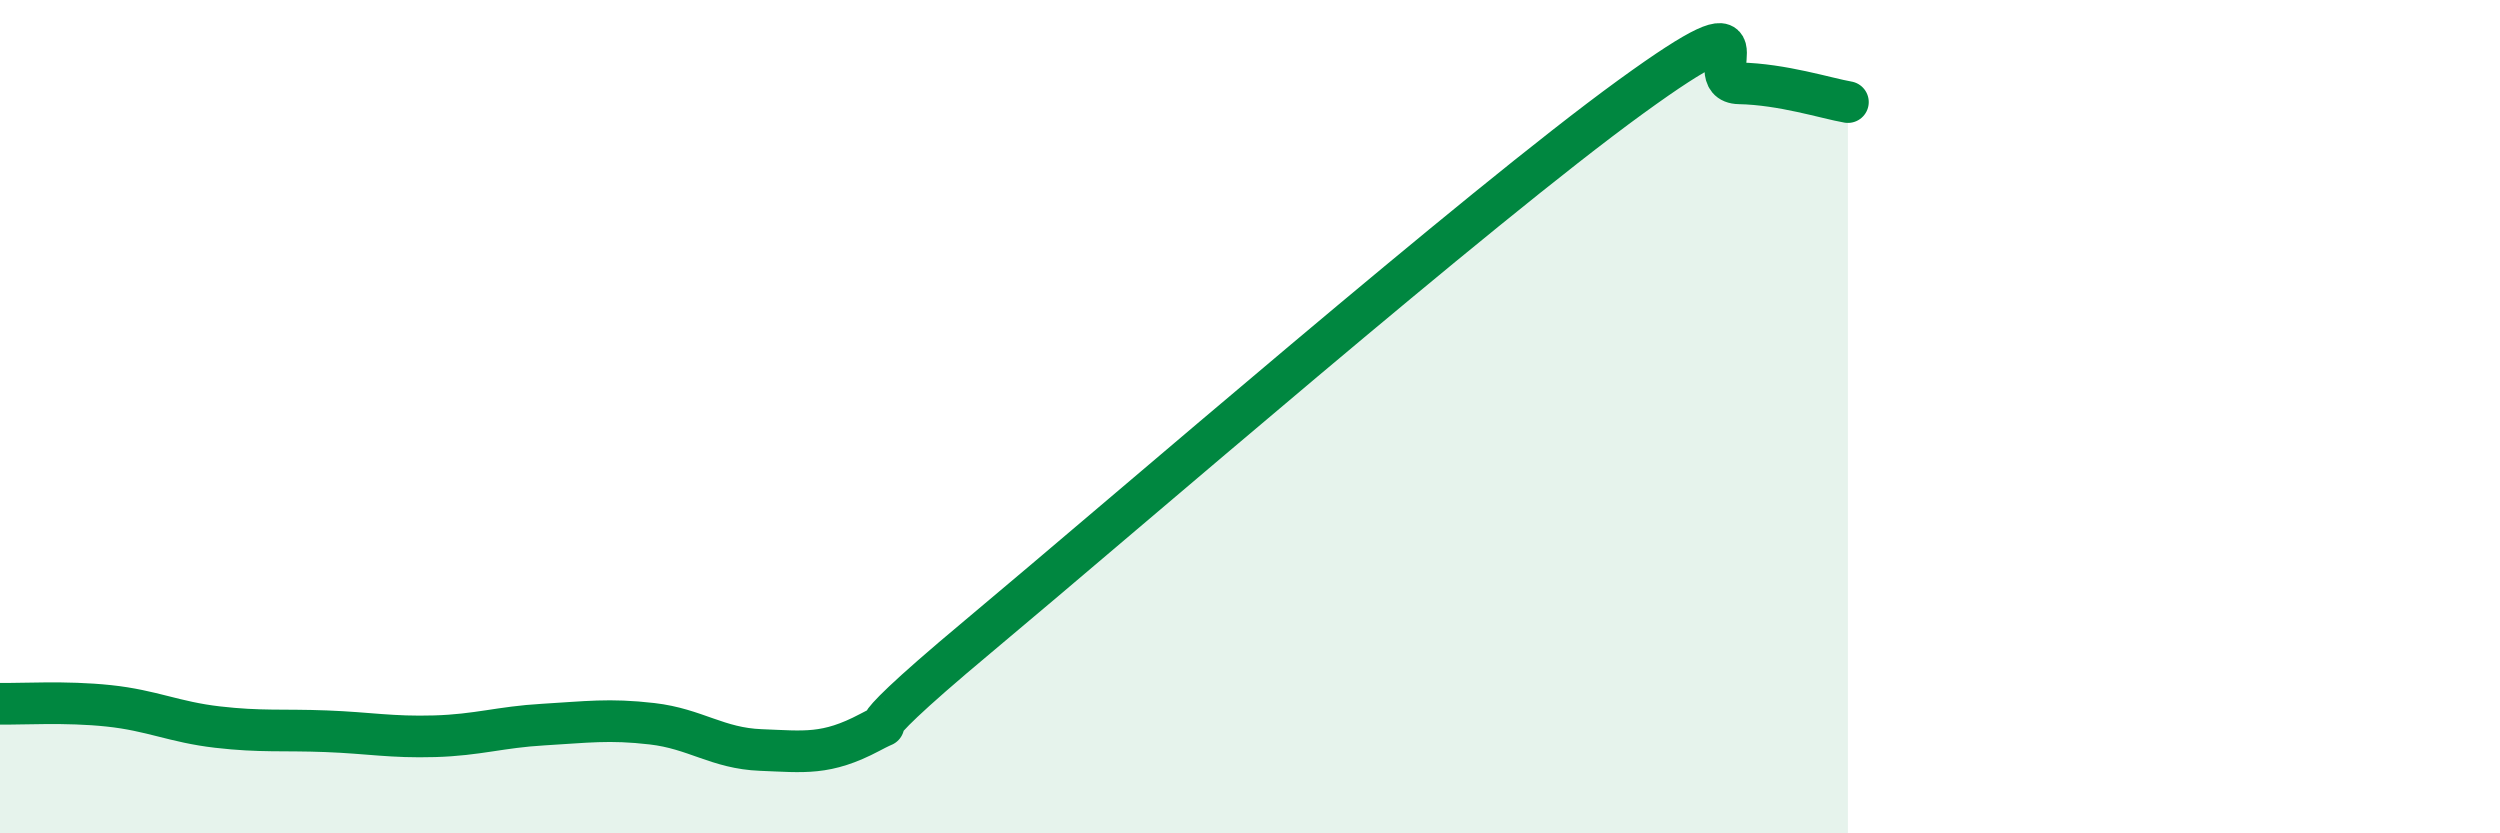 
    <svg width="60" height="20" viewBox="0 0 60 20" xmlns="http://www.w3.org/2000/svg">
      <path
        d="M 0,16.89 C 0.52,16.9 1.57,16.83 2.61,16.94 C 3.65,17.05 4.18,17.33 5.22,17.45 C 6.26,17.57 6.79,17.51 7.83,17.55 C 8.87,17.59 9.39,17.7 10.43,17.67 C 11.47,17.64 12,17.45 13.04,17.39 C 14.08,17.33 14.61,17.25 15.65,17.37 C 16.69,17.49 17.22,17.96 18.26,18 C 19.3,18.04 19.83,18.13 20.87,17.58 C 21.91,17.03 19.83,18.32 23.48,15.27 C 27.13,12.22 35.48,4.98 39.13,2.33 C 42.78,-0.32 40.7,1.98 41.74,2 C 42.78,2.02 43.83,2.36 44.35,2.45L44.35 20L0 20Z"
        fill="#008740"
        opacity="0.1"
        stroke-linecap="round"
        stroke-linejoin="round"
      />
      <path
        d="M 0,16.89 C 0.52,16.9 1.57,16.83 2.61,16.94 C 3.65,17.05 4.18,17.33 5.22,17.45 C 6.26,17.57 6.79,17.51 7.83,17.55 C 8.87,17.59 9.39,17.7 10.43,17.67 C 11.47,17.64 12,17.45 13.04,17.39 C 14.08,17.33 14.61,17.25 15.65,17.37 C 16.69,17.49 17.22,17.96 18.26,18 C 19.3,18.04 19.83,18.13 20.87,17.58 C 21.91,17.03 19.83,18.32 23.48,15.27 C 27.13,12.22 35.48,4.98 39.13,2.33 C 42.78,-0.32 40.7,1.98 41.74,2 C 42.78,2.02 43.83,2.36 44.35,2.45"
        stroke="#008740"
        stroke-width="1"
        fill="none"
        stroke-linecap="round"
        stroke-linejoin="round"
      />
    </svg>
  
